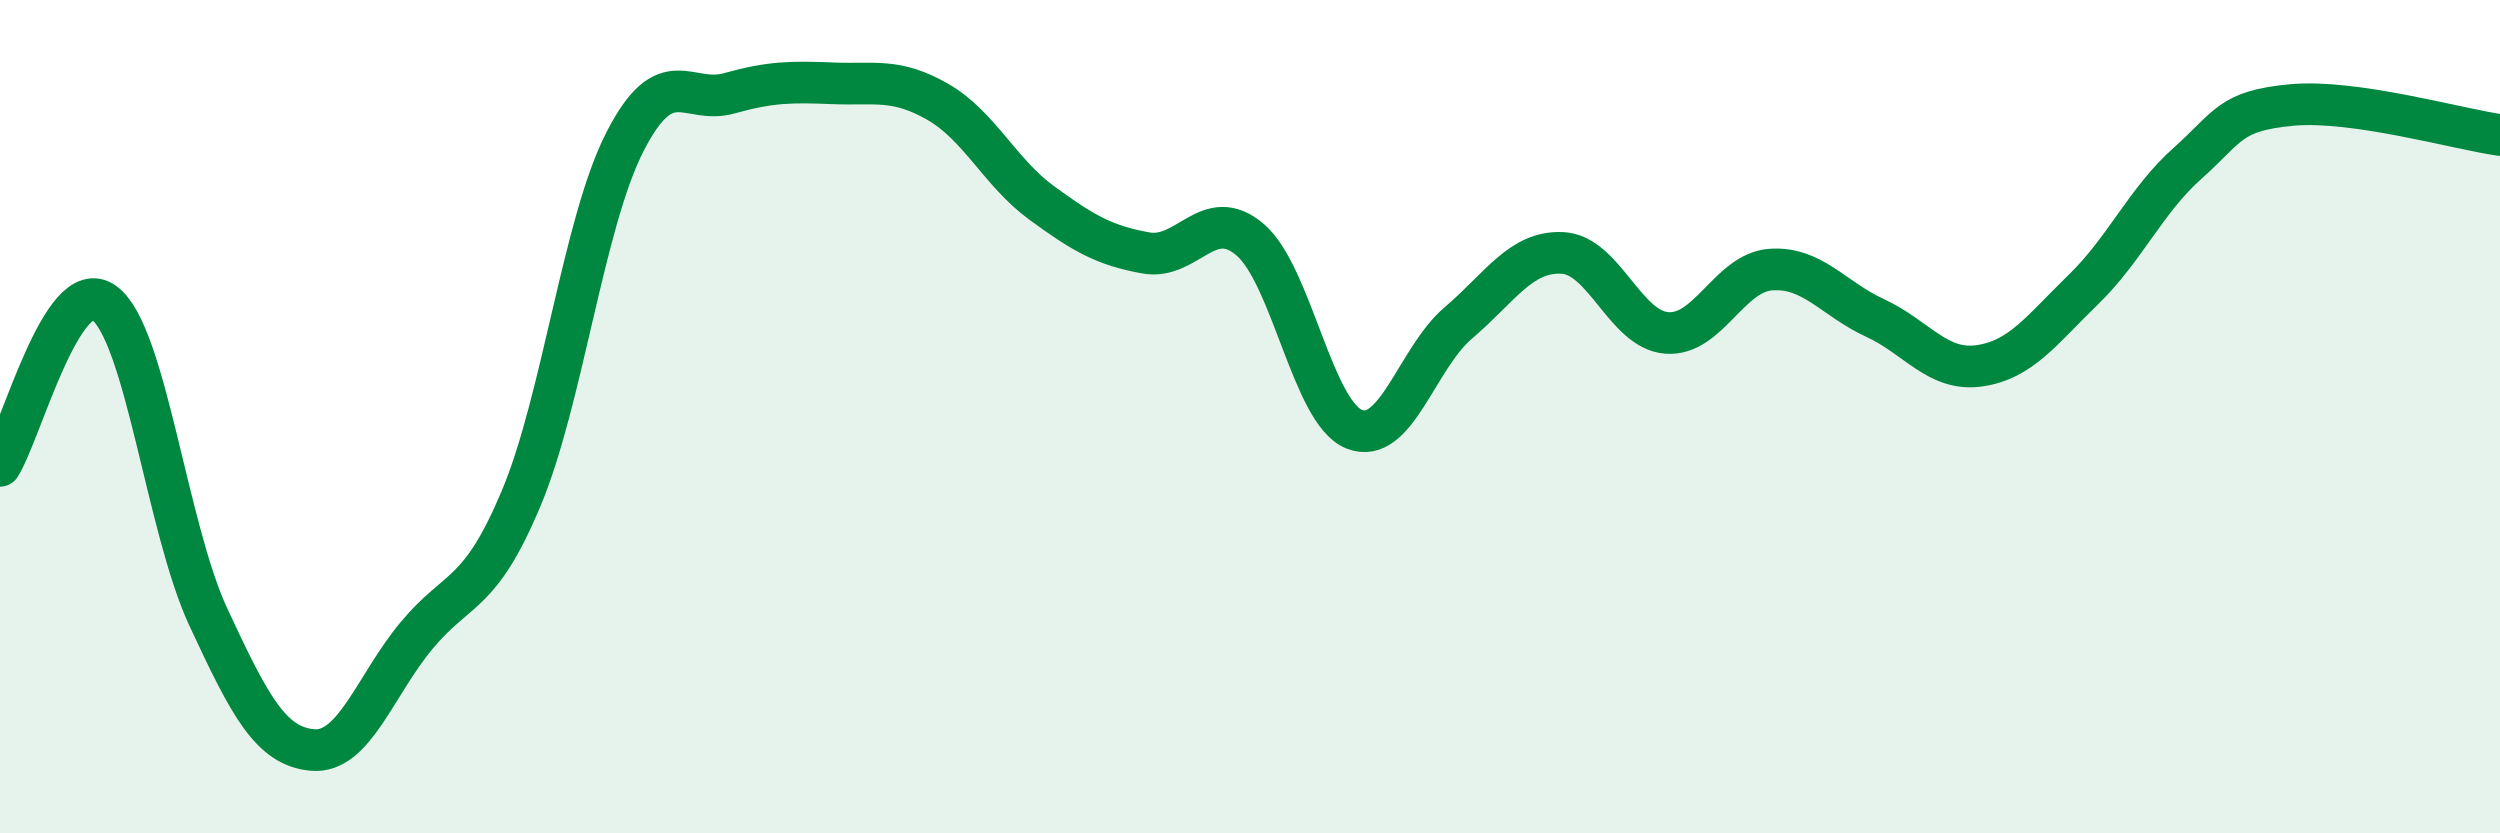 
    <svg width="60" height="20" viewBox="0 0 60 20" xmlns="http://www.w3.org/2000/svg">
      <path
        d="M 0,11.18 C 0.5,10.4 1.5,6.54 2.5,7.27 C 3.5,8 4,12.66 5,14.81 C 6,16.96 6.5,17.91 7.5,18 C 8.5,18.09 9,16.45 10,15.25 C 11,14.05 11.5,14.35 12.5,11.98 C 13.5,9.61 14,5.35 15,3.4 C 16,1.45 16.5,2.52 17.5,2.24 C 18.5,1.96 19,1.96 20,2 C 21,2.04 21.5,1.87 22.5,2.44 C 23.5,3.01 24,4.14 25,4.87 C 26,5.6 26.5,5.89 27.5,6.07 C 28.5,6.25 29,4.9 30,5.75 C 31,6.6 31.5,9.9 32.5,10.3 C 33.5,10.7 34,8.6 35,7.75 C 36,6.9 36.5,6.02 37.5,6.07 C 38.5,6.12 39,7.91 40,7.99 C 41,8.07 41.5,6.54 42.5,6.47 C 43.5,6.4 44,7.17 45,7.63 C 46,8.09 46.5,8.92 47.5,8.78 C 48.5,8.64 49,7.92 50,6.95 C 51,5.98 51.5,4.81 52.5,3.92 C 53.5,3.03 53.5,2.66 55,2.52 C 56.5,2.38 59,3.1 60,3.24L60 20L0 20Z"
        fill="#008740"
        opacity="0.1"
        stroke-linecap="round"
        stroke-linejoin="round"
      />
      <path
        d="M 0,11.18 C 0.5,10.4 1.5,6.54 2.5,7.27 C 3.5,8 4,12.66 5,14.81 C 6,16.96 6.5,17.91 7.5,18 C 8.5,18.09 9,16.45 10,15.25 C 11,14.05 11.5,14.35 12.5,11.98 C 13.5,9.61 14,5.35 15,3.4 C 16,1.45 16.5,2.52 17.5,2.24 C 18.5,1.96 19,1.96 20,2 C 21,2.04 21.5,1.87 22.5,2.44 C 23.5,3.01 24,4.14 25,4.87 C 26,5.6 26.5,5.89 27.5,6.07 C 28.5,6.25 29,4.9 30,5.75 C 31,6.6 31.5,9.9 32.5,10.3 C 33.5,10.7 34,8.6 35,7.75 C 36,6.9 36.5,6.02 37.5,6.07 C 38.5,6.12 39,7.91 40,7.99 C 41,8.07 41.5,6.54 42.5,6.47 C 43.5,6.4 44,7.17 45,7.63 C 46,8.09 46.5,8.92 47.5,8.78 C 48.5,8.64 49,7.92 50,6.95 C 51,5.98 51.5,4.81 52.5,3.92 C 53.5,3.03 53.5,2.66 55,2.52 C 56.5,2.38 59,3.1 60,3.24"
        stroke="#008740"
        stroke-width="1"
        fill="none"
        stroke-linecap="round"
        stroke-linejoin="round"
      />
    </svg>
  